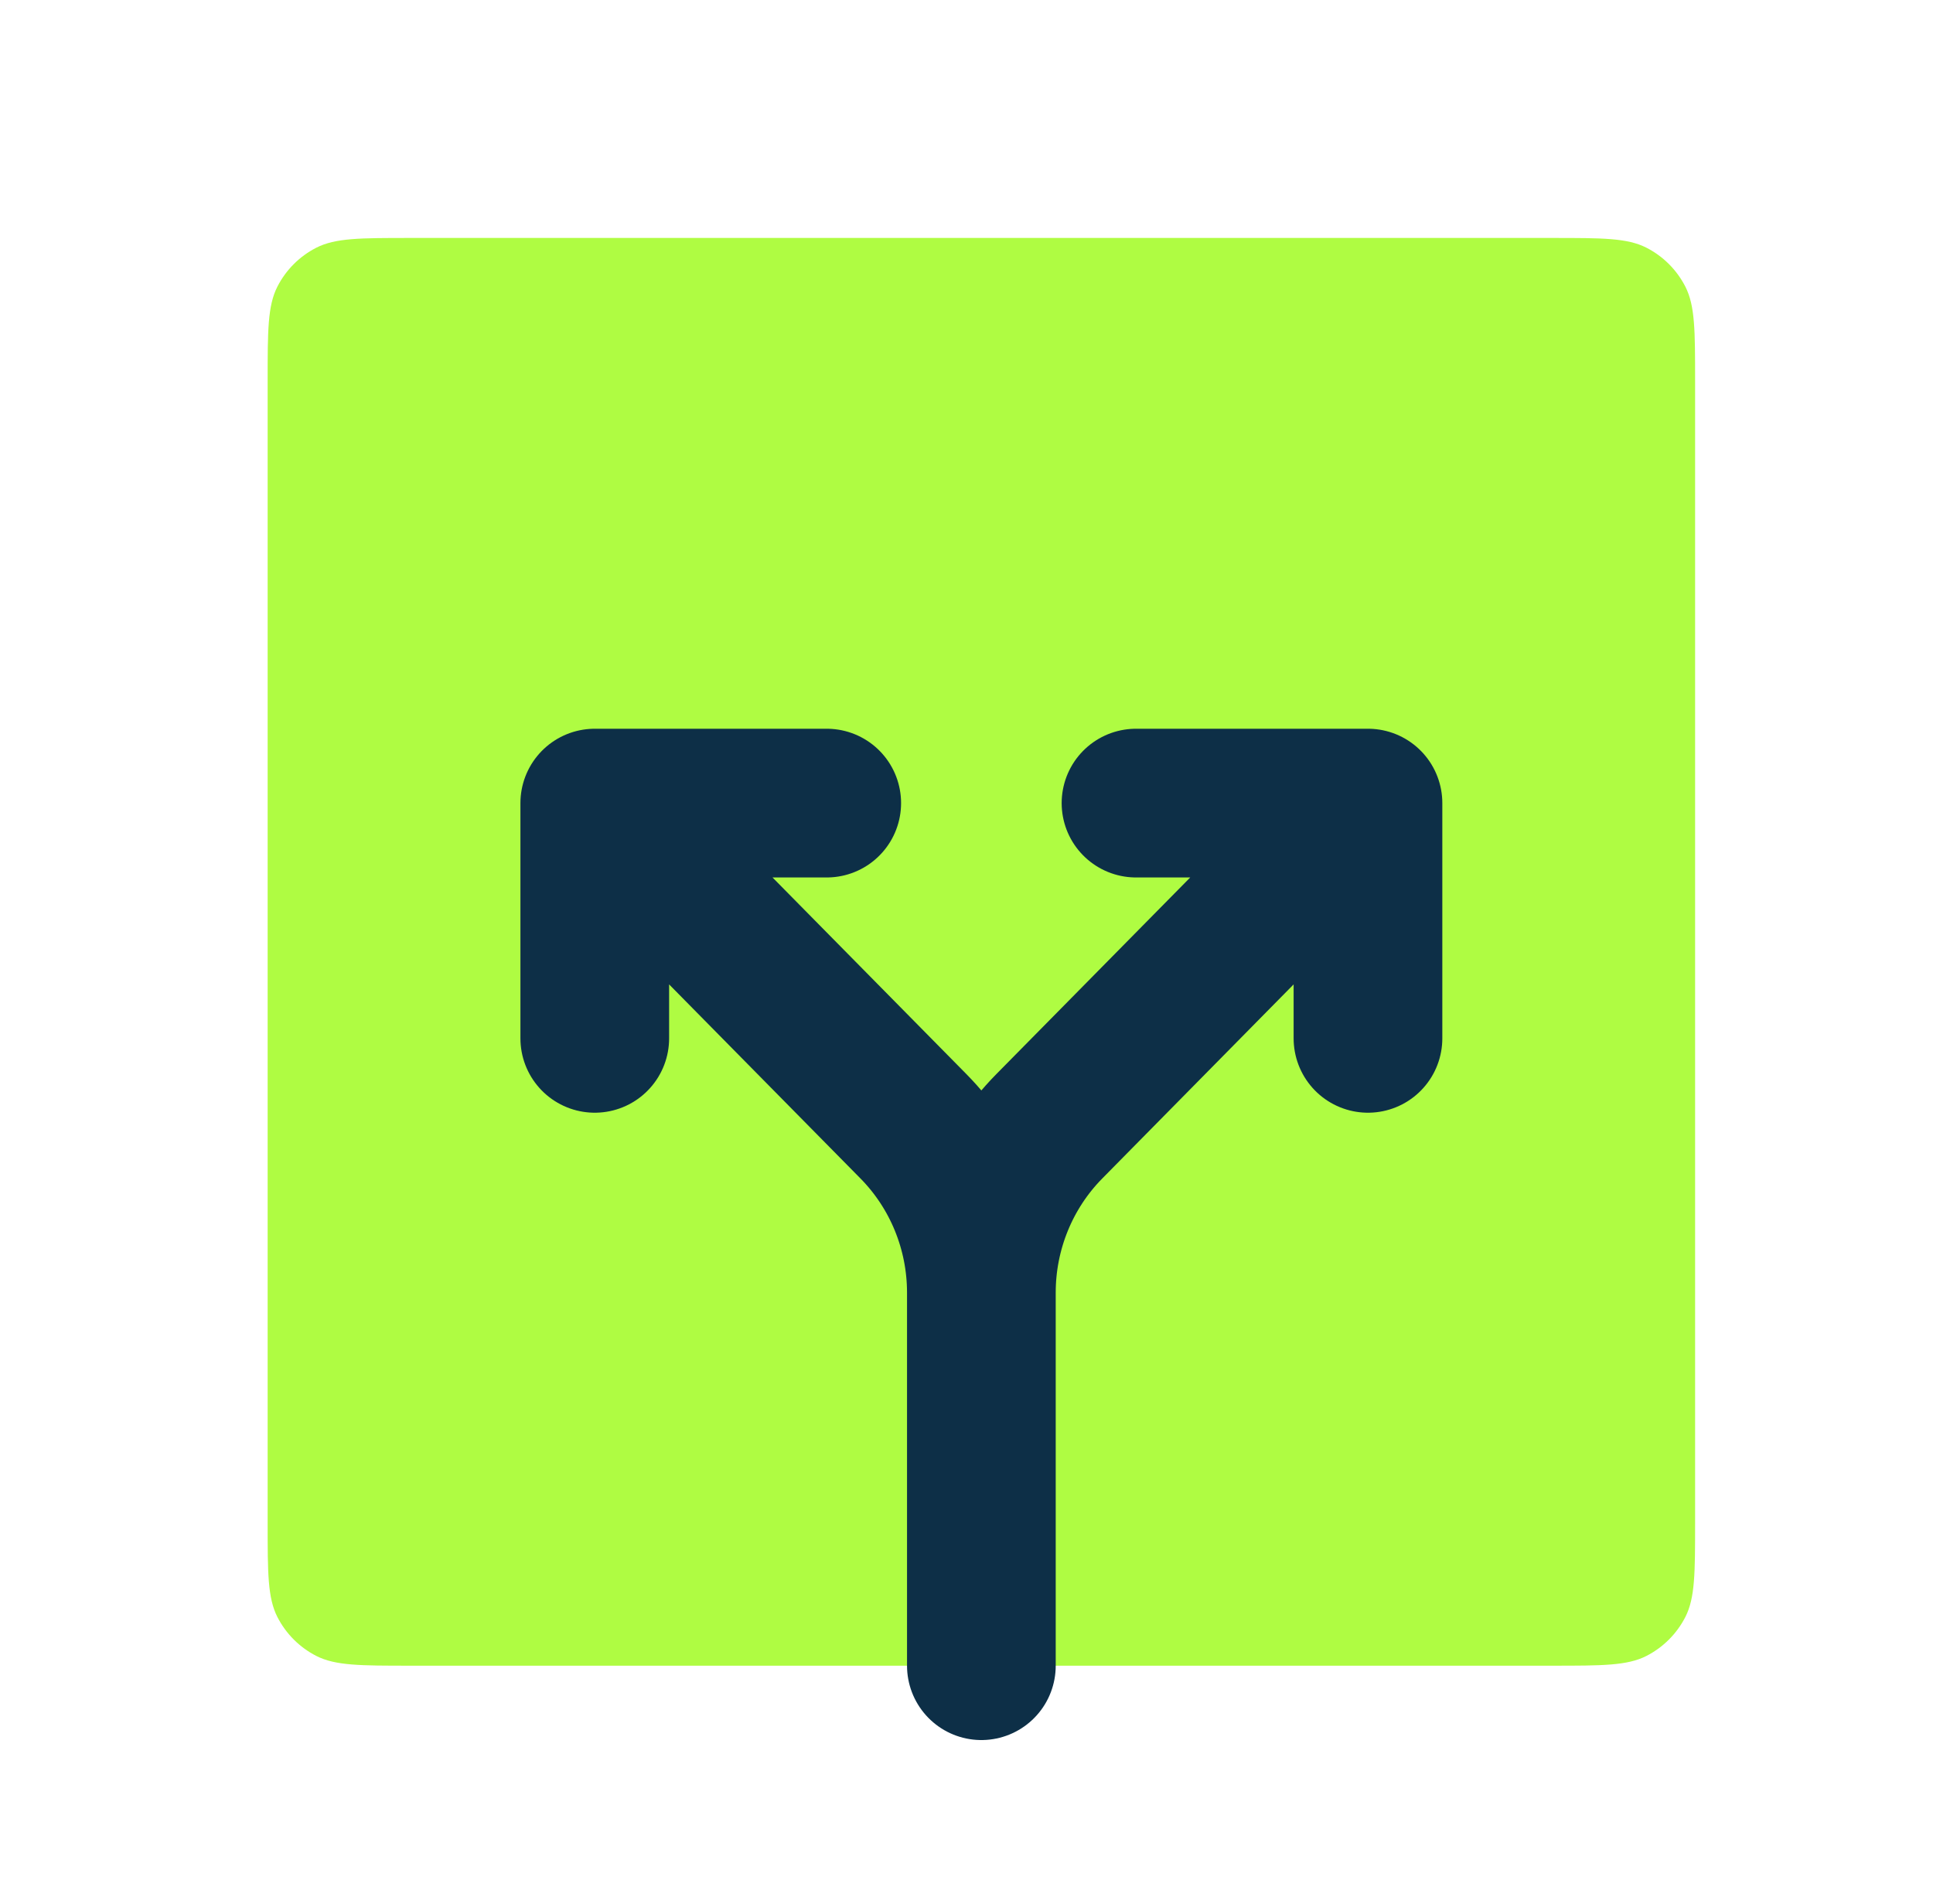 <?xml version="1.0" encoding="UTF-8"?> <svg xmlns="http://www.w3.org/2000/svg" width="65" height="64" viewBox="0 0 65 64" fill="none"><path d="M9 12.8C9 11.12 9 10.28 9.327 9.638C9.615 9.074 10.073 8.615 10.638 8.327C11.28 8 12.12 8 13.8 8H52.2C53.88 8 54.72 8 55.362 8.327C55.926 8.615 56.385 9.074 56.673 9.638C57 10.28 57 11.12 57 12.8V51.2C57 52.88 57 53.72 56.673 54.362C56.385 54.926 55.926 55.385 55.362 55.673C54.72 56 53.88 56 52.2 56H13.8C12.12 56 11.28 56 10.638 55.673C10.073 55.385 9.615 54.926 9.327 54.362C9 53.72 9 52.88 9 51.2V12.8Z" fill="#AFFC42"></path><path d="M20 27L30.715 37.865C32.178 39.349 33 41.36 33 43.458M20 27H27.8M20 27V34.909M33 43.458V48.091M33 43.458L33 56M33 43.458C33 41.36 33.822 39.349 35.285 37.865L46 27M46 27H38.2M46 27V34.909" stroke="#0D2F47" stroke-width="5" stroke-linecap="round"></path></svg> 